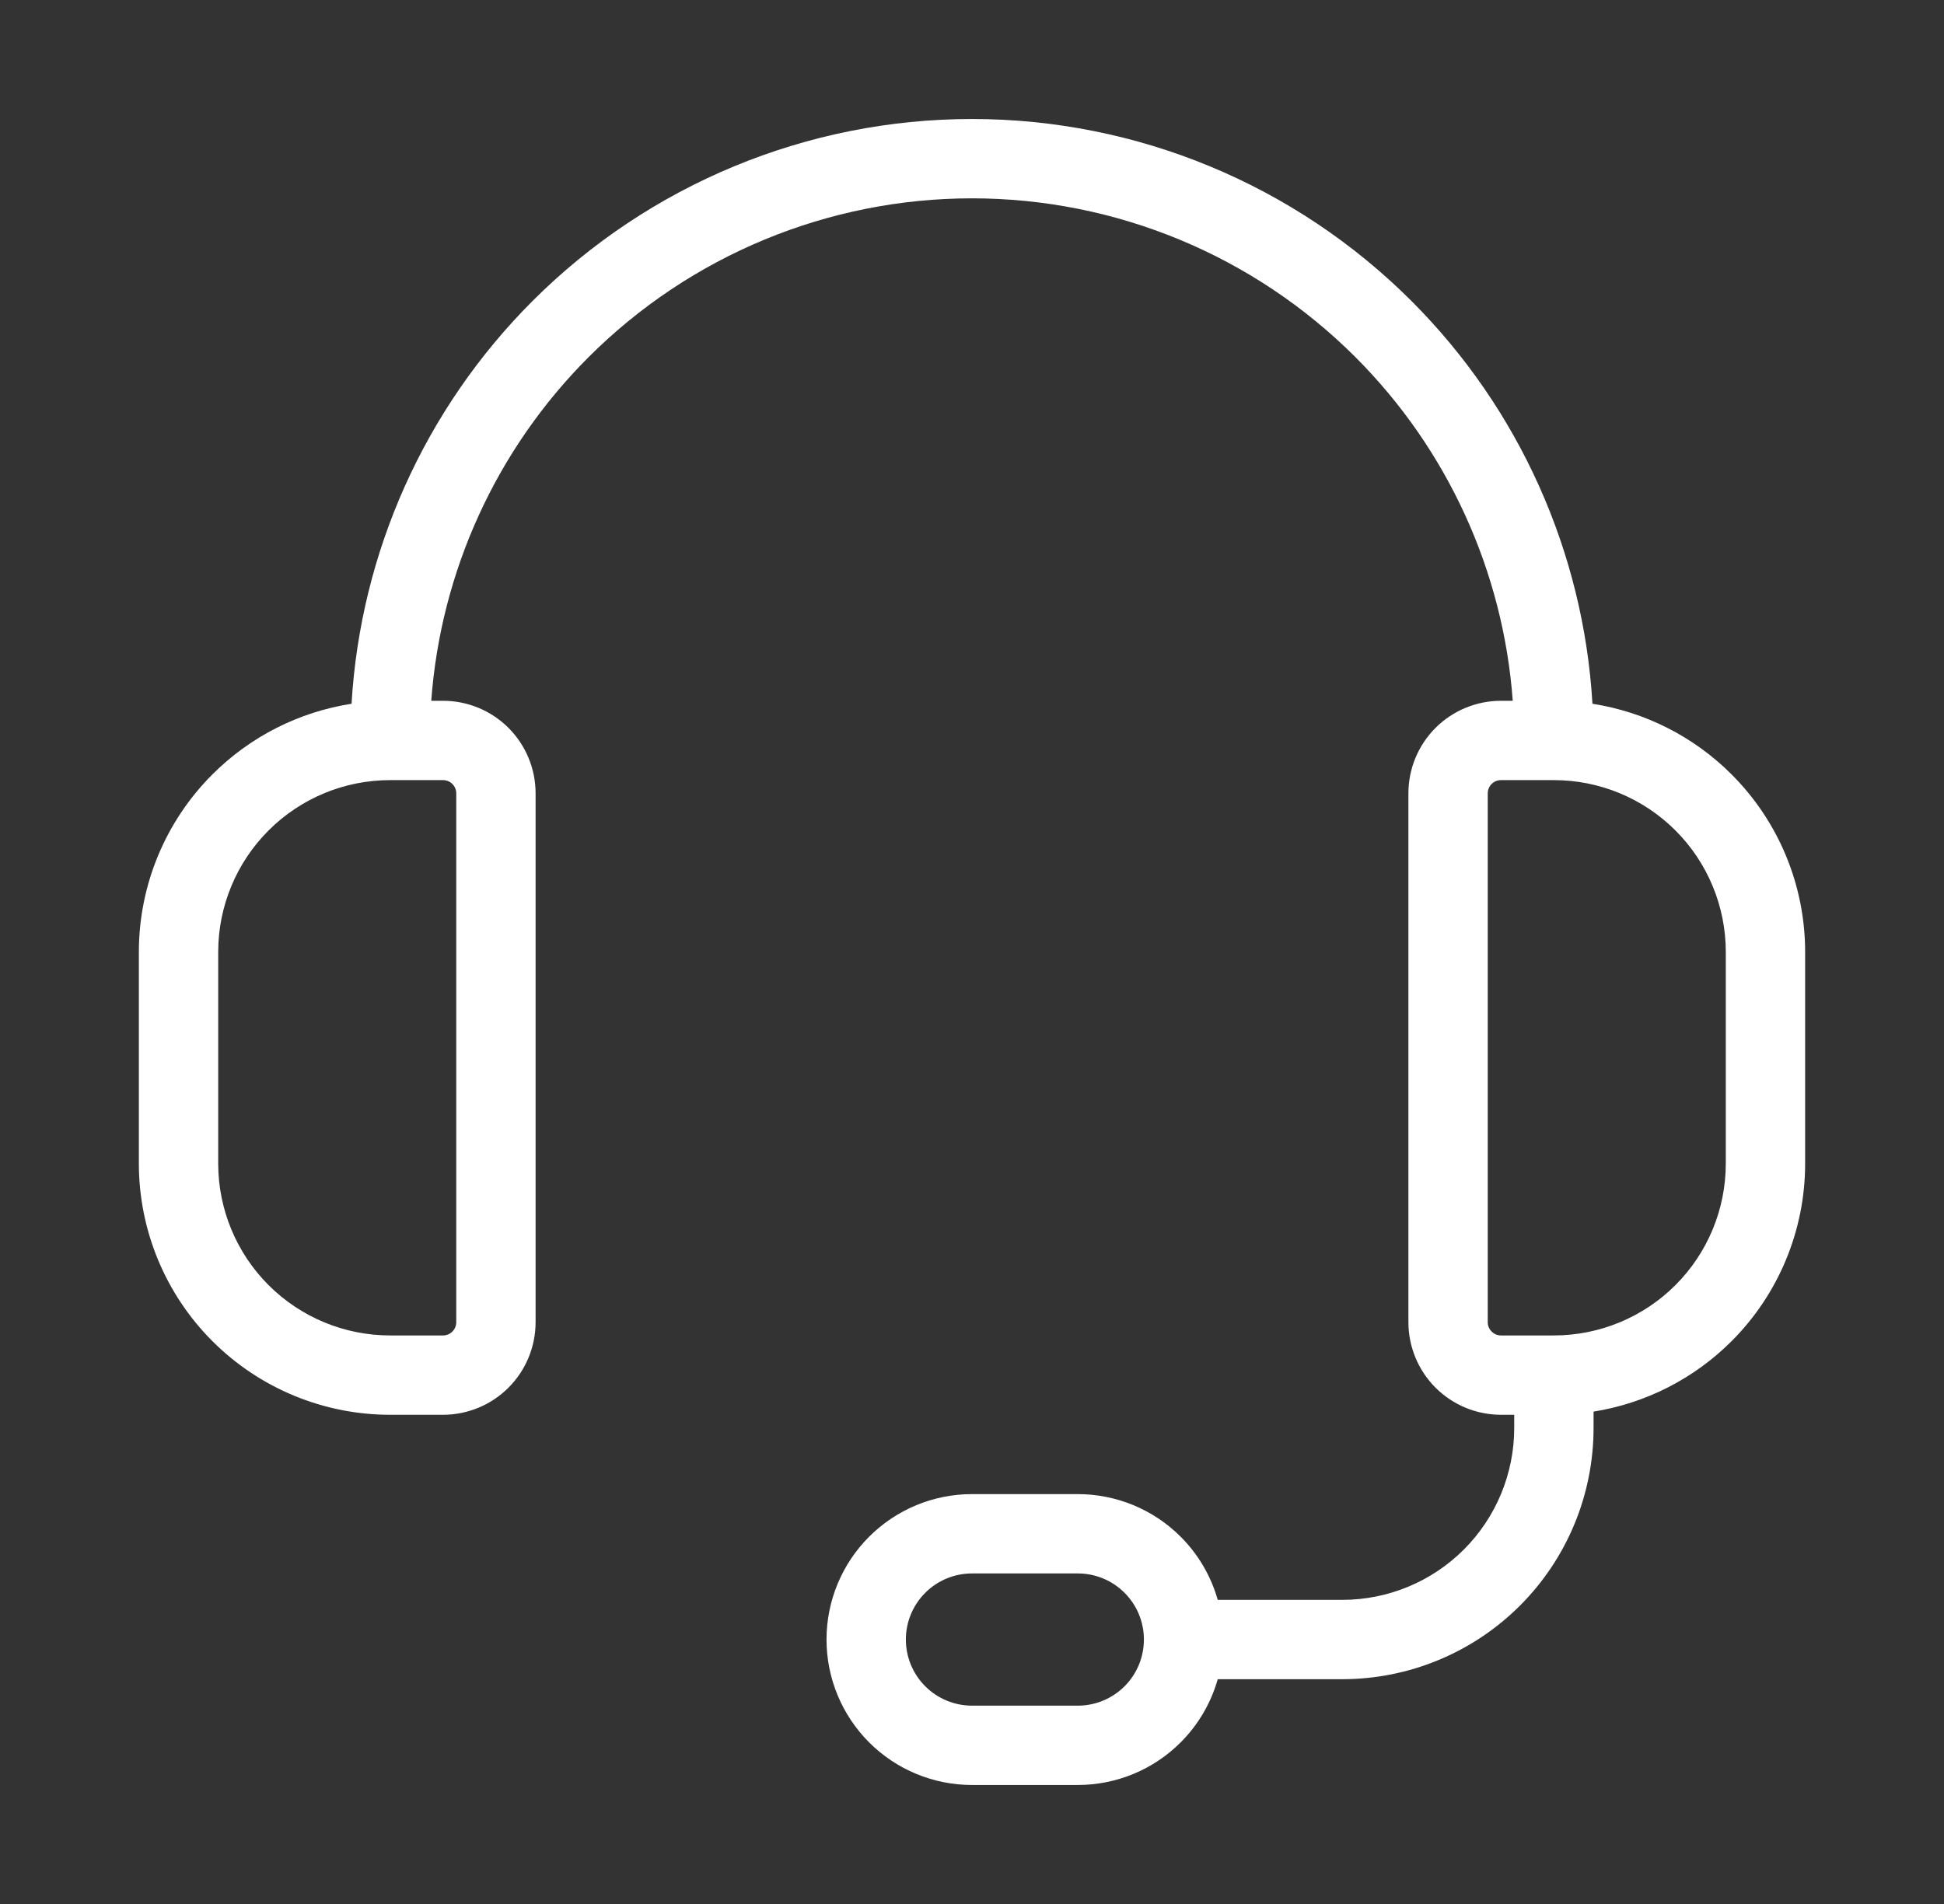 <svg width="49" height="48" viewBox="0 0 49 48" fill="none" xmlns="http://www.w3.org/2000/svg">
<rect x="0" y="0" width="49" height="48" fill="#333333" stroke="none"/>
<path fill-rule="evenodd" clip-rule="evenodd" d="M24.5 5C20.875 5 17.399 6.44 14.836 9.003C12.51 11.329 11.109 14.408 10.87 17.667H11.167C11.786 17.667 12.379 17.913 12.817 18.35C13.254 18.788 13.5 19.381 13.5 20V33.333C13.5 33.952 13.254 34.546 12.817 34.983C12.379 35.421 11.786 35.667 11.167 35.667H9.833C8.154 35.667 6.543 34.999 5.355 33.812C4.167 32.624 3.5 31.013 3.5 29.333V24C3.5 22.32 4.167 20.709 5.355 19.522C6.311 18.566 7.541 17.947 8.861 17.742C9.086 13.924 10.703 10.308 13.422 7.589C16.36 4.651 20.345 3 24.5 3C28.655 3 32.64 4.651 35.578 7.589C38.297 10.308 39.914 13.924 40.139 17.742C41.459 17.947 42.689 18.566 43.645 19.522C44.833 20.709 45.5 22.32 45.5 24V29.333C45.5 31.013 44.833 32.624 43.645 33.812C42.696 34.761 41.476 35.378 40.167 35.587V36C40.167 37.68 39.499 39.291 38.312 40.478C37.124 41.666 35.513 42.333 33.833 42.333H30.694C30.525 42.93 30.206 43.48 29.759 43.926C29.072 44.614 28.139 45 27.167 45H24.5C23.527 45 22.595 44.614 21.907 43.926C21.22 43.238 20.833 42.306 20.833 41.333C20.833 40.361 21.22 39.428 21.907 38.741C22.595 38.053 23.527 37.667 24.5 37.667H27.167C28.139 37.667 29.072 38.053 29.759 38.741C30.206 39.187 30.525 39.737 30.694 40.333H33.833C34.983 40.333 36.085 39.877 36.898 39.064C37.71 38.252 38.167 37.149 38.167 36V35.667H37.833C37.215 35.667 36.621 35.421 36.183 34.983C35.746 34.546 35.5 33.952 35.5 33.333V20C35.5 19.381 35.746 18.788 36.183 18.35C36.621 17.913 37.215 17.667 37.833 17.667H38.13C37.891 14.408 36.49 11.329 34.164 9.003C31.601 6.44 28.125 5 24.5 5ZM9.833 19.667C8.684 19.667 7.582 20.123 6.769 20.936C5.957 21.748 5.5 22.851 5.5 24V29.333C5.5 30.483 5.957 31.585 6.769 32.398C7.582 33.21 8.684 33.667 9.833 33.667H11.167C11.255 33.667 11.34 33.632 11.402 33.569C11.465 33.507 11.5 33.422 11.5 33.333V20C11.5 19.912 11.465 19.827 11.402 19.764C11.34 19.702 11.255 19.667 11.167 19.667H9.833ZM37.833 19.667C37.745 19.667 37.66 19.702 37.598 19.764C37.535 19.827 37.5 19.912 37.5 20V33.333C37.5 33.422 37.535 33.507 37.598 33.569C37.66 33.632 37.745 33.667 37.833 33.667H39.167C40.316 33.667 41.418 33.21 42.231 32.398C43.044 31.585 43.5 30.483 43.5 29.333V24C43.5 22.851 43.044 21.748 42.231 20.936C41.418 20.123 40.316 19.667 39.167 19.667H37.833ZM24.5 39.667C24.058 39.667 23.634 39.842 23.322 40.155C23.009 40.467 22.833 40.891 22.833 41.333C22.833 41.775 23.009 42.199 23.322 42.512C23.634 42.824 24.058 43 24.5 43H27.167C27.609 43 28.033 42.824 28.345 42.512C28.658 42.199 28.833 41.775 28.833 41.333C28.833 40.891 28.658 40.467 28.345 40.155C28.033 39.842 27.609 39.667 27.167 39.667H24.5Z" fill="white"/>
</svg>
